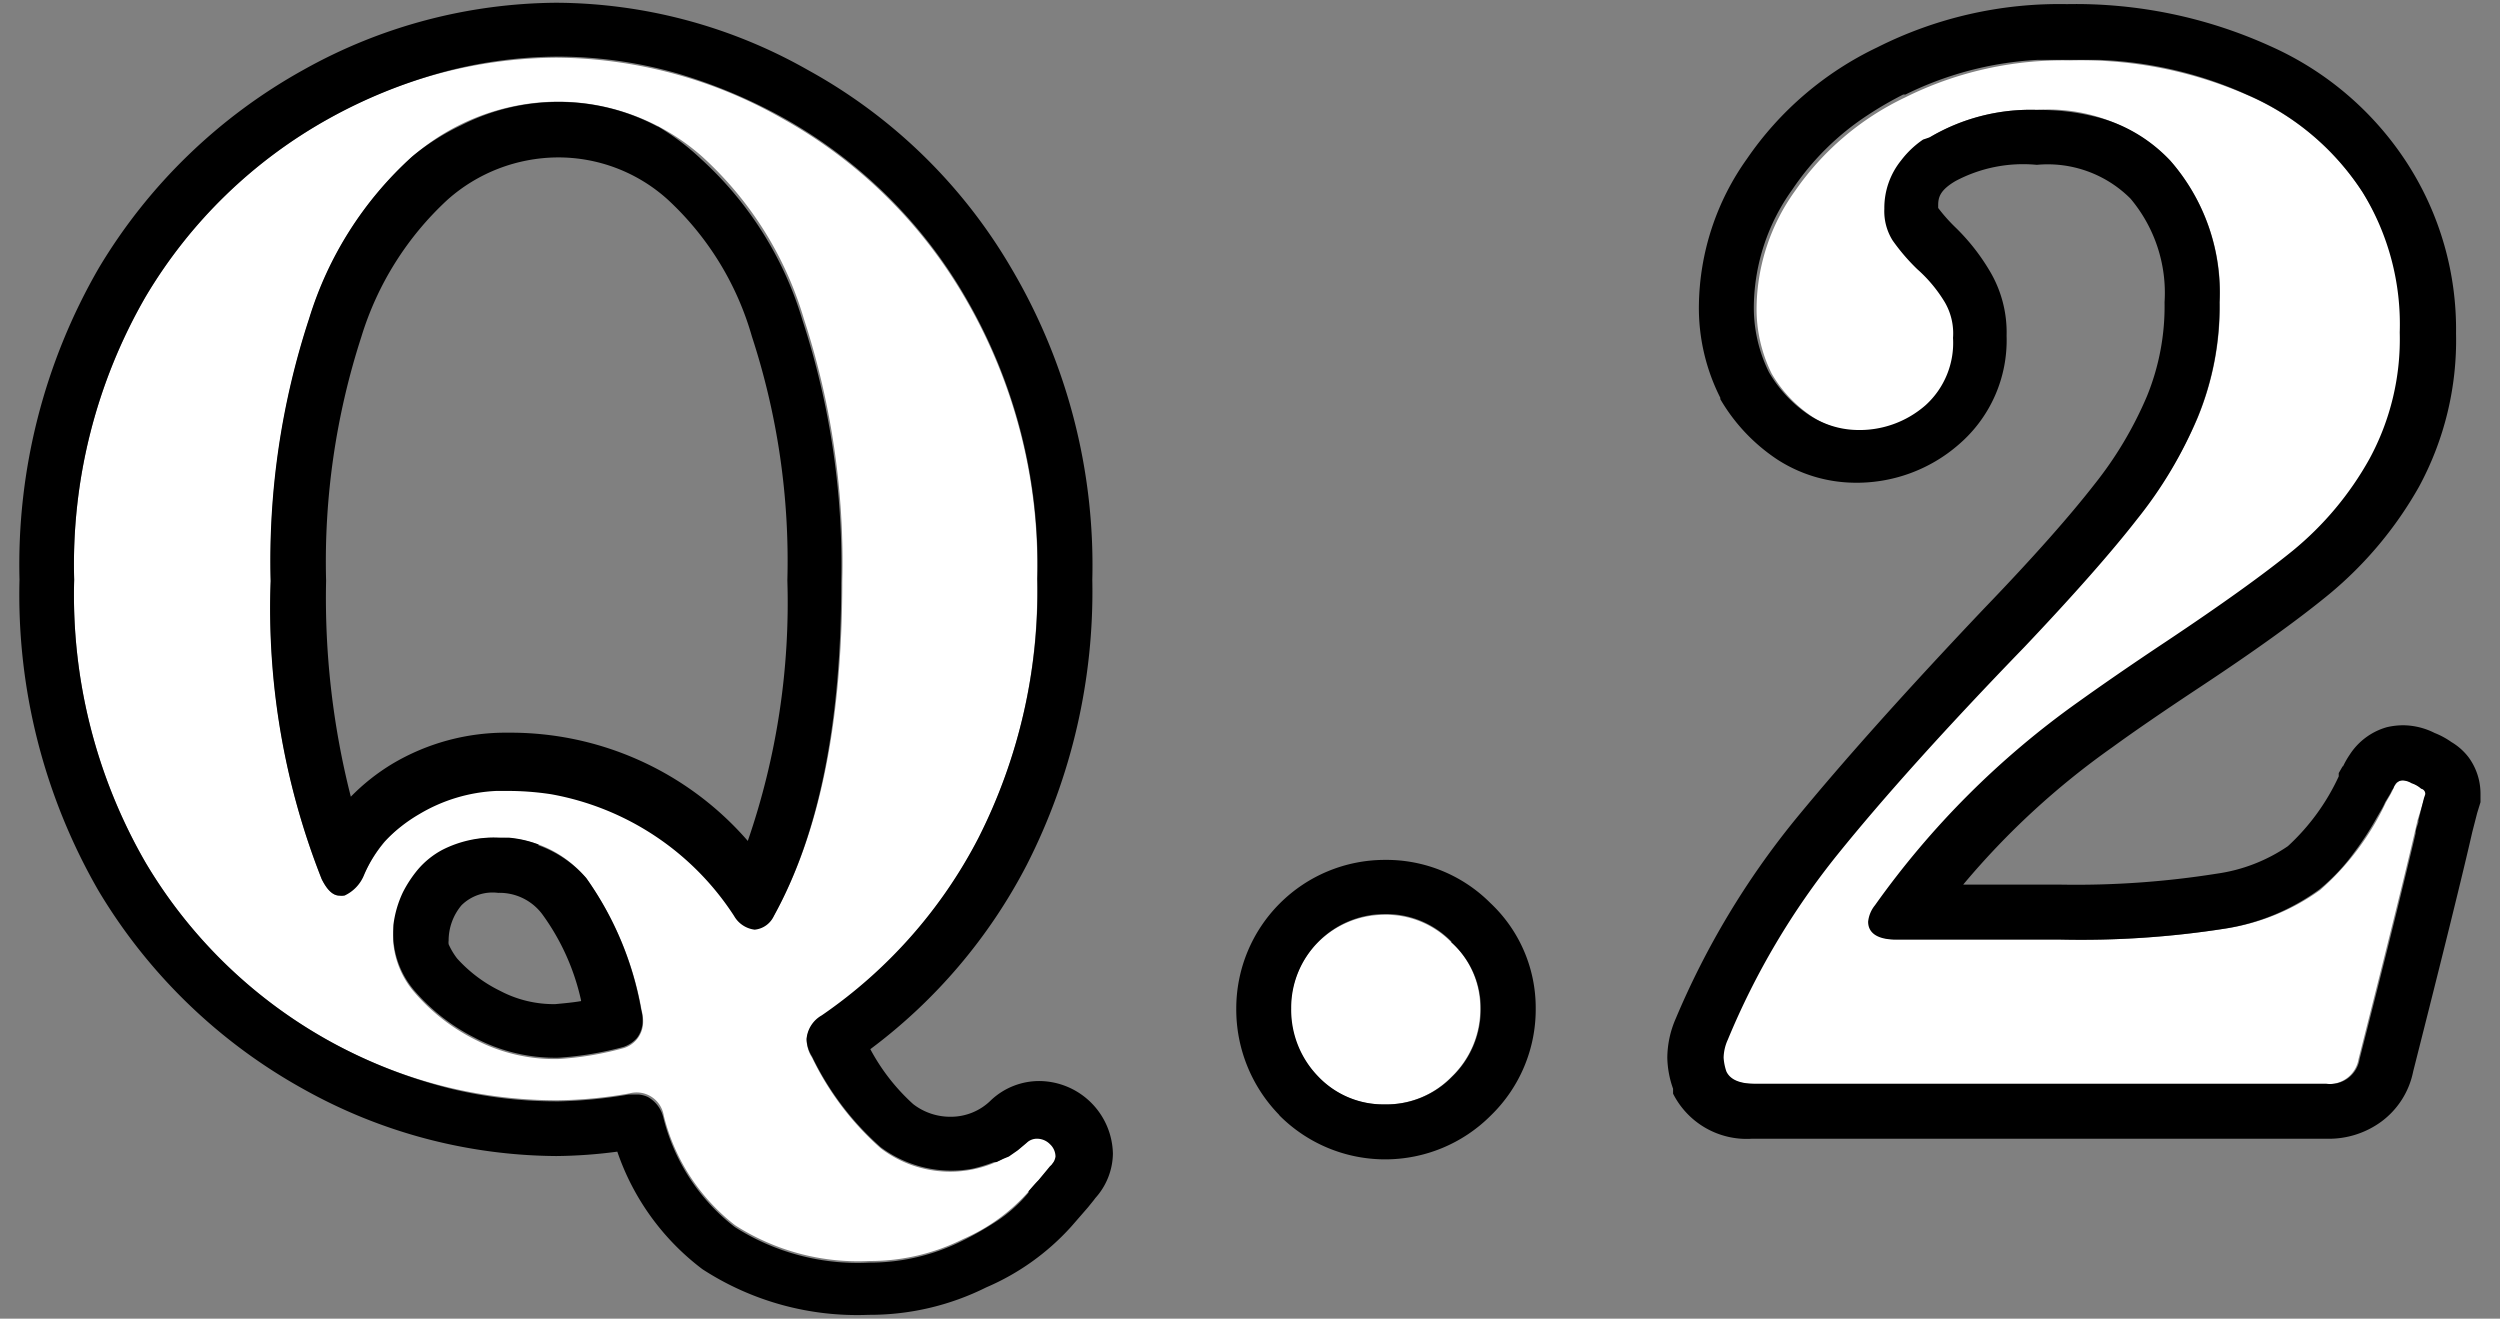 <svg xmlns="http://www.w3.org/2000/svg" aria-label="Q2" viewBox="0 0 91 48"><rect x="0" y="0" width="91" height="48" fill="#808080" stroke="none"/><path d="M38.31 41.55a.62.62 0 0 1 .2.45.56.56 0 0 1-.2.35c0 .07-.32.4-.85 1a6.78 6.78 0 0 1-2.4 1.75 7.55 7.55 0 0 1-3.4.8 8.31 8.31 0 0 1-4.9-1.3 7.24 7.24 0 0 1-2.6-4 1 1 0 0 0-1.25-.8 16 16 0 0 1-2.65.25A17.07 17.07 0 0 1 12 37.9a17.81 17.81 0 0 1-6.7-6.5 19.48 19.48 0 0 1-2.6-10.3 19.48 19.48 0 0 1 2.6-10.3A17.81 17.81 0 0 1 12 4.3a17.07 17.07 0 0 1 8.25-2.2 16.79 16.79 0 0 1 8.2 2.2 17.54 17.54 0 0 1 6.65 6.5 19.32 19.32 0 0 1 2.65 10.3 19.9 19.9 0 0 1-2.15 9.45A17.68 17.68 0 0 1 29.91 37a1.09 1.09 0 0 0-.55.85 1.25 1.25 0 0 0 .2.65 10.46 10.46 0 0 0 2.5 3.3 4.17 4.17 0 0 0 5.4-.3.54.54 0 0 1 .4-.15.66.66 0 0 1 .45.2zM11.71 32c.2.4.41.6.65.6s.63-.27.9-.8a5.1 5.1 0 0 1 2.05-2.25 6 6 0 0 1 3.2-.85 9.8 9.8 0 0 1 8.25 4.55 1 1 0 0 0 .75.5.86.86 0 0 0 .7-.5q2.45-4.45 2.45-12.1a28.52 28.52 0 0 0-1.4-9.55 12.92 12.92 0 0 0-3.7-5.9 7.93 7.93 0 0 0-5.25-2 8.09 8.09 0 0 0-5.3 2 13.14 13.14 0 0 0-3.75 5.9 28.27 28.27 0 0 0-1.4 9.55A26.8 26.8 0 0 0 11.71 32zm2.6 2.25a3.21 3.21 0 0 0 .8 1.9 7.1 7.1 0 0 0 2.2 1.7 6.26 6.26 0 0 0 3 .7 11.51 11.51 0 0 0 2.4-.4 1 1 0 0 0 .7-.95 1.4 1.4 0 0 0-.05-.4 11.8 11.8 0 0 0-2-4.8 4 4 0 0 0-3.15-1.5 3.54 3.54 0 0 0-2.85 1.15 3.94 3.94 0 0 0-1.05 2.6zm36.07 5.95a3.27 3.27 0 0 1-2.4-1 3.48 3.48 0 0 1-1-2.5 3.41 3.41 0 0 1 3.4-3.4 3.32 3.32 0 0 1 2.45 1 3.21 3.21 0 0 1 1.05 2.4 3.41 3.41 0 0 1-1.05 2.5 3.32 3.32 0 0 1-2.45 1zM88 29.85q-.5 2.2-2.15 8.7a1.08 1.08 0 0 1-1.2.9H63.84q-.84 0-1.05-.45a1.9 1.9 0 0 1-.1-.5 1.65 1.65 0 0 1 .15-.65 27.51 27.51 0 0 1 4-6.75q2.55-3.15 6.8-7.55 2.7-2.85 4.1-4.65A15.34 15.34 0 0 0 80 15.2a10.62 10.62 0 0 0 .8-4.2A7.29 7.29 0 0 0 79 5.85 6.21 6.21 0 0 0 74.14 4a7.2 7.2 0 0 0-3.9 1 2.92 2.92 0 0 0-1.6 2.6 2 2 0 0 0 .3 1.15 7.27 7.27 0 0 0 .9 1.05 5.15 5.15 0 0 1 1 1.2 2.25 2.25 0 0 1 .35 1.35 3.06 3.06 0 0 1-1 2.45 3.64 3.64 0 0 1-2.55.9 3.26 3.26 0 0 1-1.7-.55 4.72 4.72 0 0 1-1.45-1.55 5.3 5.3 0 0 1-.55-2.45 7.41 7.41 0 0 1 1.4-4.2 10.19 10.19 0 0 1 4-3.4 12.88 12.88 0 0 1 6-1.35 15.13 15.13 0 0 1 6.55 1.3A9.45 9.45 0 0 1 86 7a9.18 9.18 0 0 1 1.45 5.1 9.13 9.13 0 0 1-1.1 4.6 11.62 11.62 0 0 1-2.8 3.35q-1.65 1.35-4.6 3.3c-1.4.93-2.46 1.67-3.2 2.2a31.31 31.31 0 0 0-7.4 7.4 1.13 1.13 0 0 0-.25.6c0 .43.32.65 1 .65H75a33.84 33.84 0 0 0 6-.4 7.91 7.91 0 0 0 3.45-1.4 9.72 9.72 0 0 0 2.4-3.2c.1-.17.19-.32.25-.45a.6.6 0 0 1 .2-.3.32.32 0 0 1 .2-.05.69.69 0 0 1 .3.1 1 1 0 0 1 .35.2.19.19 0 0 1 .15.2l-.05.15z" style="fill:#fff"/><path d="m36.52 42.18-.25.12h-.09a5.81 5.81 0 0 1-.78.24 4.3 4.3 0 0 1-3.34-.78 10.46 10.46 0 0 1-2.5-3.3 1.25 1.25 0 0 1-.2-.65 1.09 1.09 0 0 1 .55-.85 17.68 17.68 0 0 0 5.7-6.45 19.9 19.9 0 0 0 2.15-9.45 19.32 19.32 0 0 0-2.65-10.3 17.54 17.54 0 0 0-6.65-6.5 19.1 19.1 0 0 0-3.78-1.58 15.91 15.91 0 0 0-4.37-.62 16.36 16.36 0 0 0-4.31.6 18.87 18.87 0 0 0-4 1.64 17.81 17.81 0 0 0-6.7 6.5 19.48 19.48 0 0 0-2.6 10.3 19.48 19.48 0 0 0 2.6 10.3 17.81 17.81 0 0 0 6.7 6.5 18.36 18.36 0 0 0 4.37 1.72 16.27 16.27 0 0 0 3.87.47h.11a16.94 16.94 0 0 0 2.54-.25h.35a1 1 0 0 1 .34.09 1.16 1.16 0 0 1 .56.73 7.24 7.24 0 0 0 2.6 4 8.31 8.31 0 0 0 4.9 1.3 7.55 7.55 0 0 0 3.4-.8 11.54 11.54 0 0 0 1.18-.67 5.24 5.24 0 0 0 1.22-1.08v-.05c.13-.15.25-.29.36-.4l.42-.51a.56.56 0 0 0 .2-.35.62.62 0 0 0-.2-.45.66.66 0 0 0-.45-.2.54.54 0 0 0-.4.15l-.32.27-.33.23zm3.35 1.43a2.47 2.47 0 0 0 .64-1.61 2.7 2.7 0 0 0-2.65-2.65 2.56 2.56 0 0 0-1.78.69 2.07 2.07 0 0 1-1.47.61 2.2 2.2 0 0 1-1.37-.46 7.38 7.38 0 0 1-1.56-2 19.64 19.64 0 0 0 5.69-6.7 21.9 21.9 0 0 0 2.39-10.39 21.24 21.24 0 0 0-2.95-11.34 19.37 19.37 0 0 0-7.4-7.21A18.71 18.71 0 0 0 20.26.1a19.09 19.09 0 0 0-9.21 2.44A19.93 19.93 0 0 0 3.6 9.75 21.56 21.56 0 0 0 .71 21.1a21.56 21.56 0 0 0 2.88 11.33 19.93 19.93 0 0 0 7.45 7.21 19.09 19.09 0 0 0 9.21 2.44 17.84 17.84 0 0 0 2.22-.16 9 9 0 0 0 3.1 4.28 10.34 10.34 0 0 0 6.05 1.66 9.49 9.49 0 0 0 4.28-1 8.85 8.85 0 0 0 3.1-2.22l.6-.69.21-.26zm-8.81-5zm-7.12-34a7.63 7.63 0 0 0-3.63-.9 7.81 7.81 0 0 0-3.52.85A8.53 8.53 0 0 0 15 5.7a13.14 13.14 0 0 0-3.75 5.9 28.27 28.27 0 0 0-1.4 9.55A26.8 26.8 0 0 0 11.71 32c.2.4.41.6.65.6a.57.57 0 0 0 .18 0 1.4 1.4 0 0 0 .72-.77 4.8 4.8 0 0 1 .74-1.2 5.7 5.7 0 0 1 1.27-1 6 6 0 0 1 2.8-.84h.4a10.44 10.44 0 0 1 1.59.12 10.05 10.05 0 0 1 6.66 4.43 1 1 0 0 0 .75.5.86.86 0 0 0 .7-.5q2.45-4.45 2.45-12.1a28.52 28.52 0 0 0-1.4-9.55 12.92 12.92 0 0 0-3.7-5.9 8.74 8.74 0 0 0-1.58-1.19zM12.77 29a7.63 7.63 0 0 1 1.5-1.19 8.07 8.07 0 0 1 4.24-1.14 11.43 11.43 0 0 1 8.71 3.94 26.6 26.6 0 0 0 1.44-9.49 26.28 26.28 0 0 0-1.29-8.87 10.83 10.83 0 0 0-3.08-5 5.94 5.94 0 0 0-4-1.52 6.09 6.09 0 0 0-4 1.54 11.28 11.28 0 0 0-3.14 5 26.56 26.56 0 0 0-1.28 8.87 29.32 29.32 0 0 0 .9 7.86zm6.83 1.74a3.94 3.94 0 0 0-1.09-.25h-.4a4.11 4.11 0 0 0-2 .44 3.07 3.07 0 0 0-.89.71 4.42 4.42 0 0 0-.55.83 3.86 3.86 0 0 0-.35 1.2 4.58 4.58 0 0 0 0 .53 3.21 3.21 0 0 0 .8 1.9 7.11 7.11 0 0 0 2 1.59l.21.11a6.26 6.26 0 0 0 3 .7 12 12 0 0 0 2.36-.39 1.16 1.16 0 0 0 .49-.32 1 1 0 0 0 .21-.63 1.4 1.4 0 0 0-.05-.4 11.8 11.8 0 0 0-2-4.8 4.17 4.17 0 0 0-1.74-1.19zm1.55 5.67a8.37 8.37 0 0 0-1.41-3.13 1.94 1.94 0 0 0-1.61-.78 1.61 1.61 0 0 0-1.33.45 2 2 0 0 0-.47 1.29.49.49 0 0 0 0 .13 2.53 2.53 0 0 0 .31.52 5.16 5.16 0 0 0 1.57 1.18 4.18 4.18 0 0 0 2 .48c.33-.03.65-.06.94-.11zm25.4 4.16A5.5 5.5 0 0 1 45 36.7a5.41 5.41 0 0 1 5.4-5.4 5.35 5.35 0 0 1 3.85 1.57 5.23 5.23 0 0 1 1.65 3.83 5.38 5.38 0 0 1-1.64 3.91 5.43 5.43 0 0 1-7.68 0zm6.28-6.3a3.32 3.32 0 0 0-2.45-1A3.41 3.41 0 0 0 47 36.7a3.48 3.48 0 0 0 1 2.5 3.27 3.27 0 0 0 2.4 1 3.32 3.32 0 0 0 2.45-1 3.41 3.41 0 0 0 1.05-2.5 3.21 3.21 0 0 0-1.07-2.4zm34.26-5.55-.09.18-.18.3a3 3 0 0 1-.16.31l-.14.24a10.9 10.9 0 0 1-.83 1.28 7.09 7.09 0 0 1-1.26 1.34A7.91 7.91 0 0 1 81 33.8a33.84 33.84 0 0 1-6 .4h-6c-.63 0-1-.22-1-.65a1.13 1.13 0 0 1 .25-.6 31.31 31.31 0 0 1 7.4-7.4c.74-.53 1.8-1.27 3.2-2.2q3-2 4.6-3.3a11.62 11.62 0 0 0 2.8-3.35 9.13 9.13 0 0 0 1.1-4.6A9.18 9.18 0 0 0 86 7a9.45 9.45 0 0 0-4.2-3.55 14.42 14.42 0 0 0-5.36-1.27h-2.29a12.33 12.33 0 0 0-4.79 1.26h-.08a12.82 12.82 0 0 0-1.31.76 9.67 9.67 0 0 0-2.73 2.7 7.41 7.41 0 0 0-1.4 4.2 5.3 5.3 0 0 0 .55 2.45 4.72 4.72 0 0 0 1.45 1.55 3.26 3.26 0 0 0 1.7.55 3.64 3.64 0 0 0 2.55-.9 3.06 3.06 0 0 0 1-2.45 2.25 2.25 0 0 0-.3-1.3 5.15 5.15 0 0 0-1-1.2 7.27 7.27 0 0 1-.9-1.05 2 2 0 0 1-.3-1.15 2.75 2.75 0 0 1 .61-1.76 3.41 3.41 0 0 1 .8-.76l.24-.08a7.2 7.2 0 0 1 3.9-1 9.61 9.61 0 0 1 1.1.06 8.19 8.19 0 0 1 .91.16A5.54 5.54 0 0 1 79 5.85 7.29 7.29 0 0 1 80.79 11a10.62 10.62 0 0 1-.8 4.2 15.34 15.34 0 0 1-2.2 3.7q-1.4 1.8-4.1 4.65-4.25 4.39-6.8 7.55a27.51 27.51 0 0 0-4 6.75 1.65 1.65 0 0 0-.15.65 1.9 1.9 0 0 0 .1.5q.21.45 1.05.45h20.8a1.08 1.08 0 0 0 1.2-.9q1.08-4.23 1.66-6.63c.15-.62.28-1.15.38-1.59 0-.15.07-.28.1-.41v-.06l.2-.8.05-.15a.19.19 0 0 0-.15-.2 1 1 0 0 0-.35-.2.69.69 0 0 0-.3-.1.32.32 0 0 0-.2.05.25.25 0 0 0-.09.09.6.6 0 0 0-.07.14.43.43 0 0 0-.03.06zm-1.81-.84-.15.26v.12a8 8 0 0 1-1.85 2.54 6.09 6.09 0 0 1-2.58 1 32.61 32.61 0 0 1-5.7.4h-3.54a28.45 28.45 0 0 1 5.43-5c.7-.51 1.74-1.23 3.13-2.15 2-1.32 3.59-2.46 4.76-3.42a14 14 0 0 0 3.27-3.91 11.19 11.19 0 0 0 1.35-5.58 11.15 11.15 0 0 0-1.76-6.17 11.49 11.49 0 0 0-5-4.29 17.14 17.14 0 0 0-7.4-1.53 14.72 14.72 0 0 0-6.9 1.57 12 12 0 0 0-4.75 4.06 9.37 9.37 0 0 0-1.75 5.32 7.24 7.24 0 0 0 .78 3.38v.05a6.64 6.64 0 0 0 2.08 2.2 5.26 5.26 0 0 0 2.74.84 5.65 5.65 0 0 0 3.87-1.4 5 5 0 0 0 1.73-3.95 4.36 4.36 0 0 0-.64-2.4 7.59 7.59 0 0 0-1.24-1.56 6.18 6.18 0 0 1-.61-.69v-.1c0-.29.07-.55.63-.88A5.24 5.24 0 0 1 74.14 6a4.26 4.26 0 0 1 3.41 1.23A5.33 5.33 0 0 1 78.79 11a8.66 8.66 0 0 1-.64 3.42 13.77 13.77 0 0 1-1.92 3.22c-.88 1.13-2.19 2.62-4 4.5q-4.23 4.46-6.89 7.7A29.74 29.74 0 0 0 61 37.07a3.62 3.62 0 0 0-.31 1.43 3.56 3.56 0 0 0 .21 1.13v.18a3 3 0 0 0 2.87 1.64h20.92a3.23 3.23 0 0 0 2-.63A3 3 0 0 0 87.84 39c1.09-4.3 1.81-7.21 2.15-8.71l.18-.7.12-.39v-.3a2.24 2.24 0 0 0-.43-1.33 2.18 2.18 0 0 0-.63-.56 2.9 2.9 0 0 0-.61-.33 2.58 2.58 0 0 0-1.13-.28 2.63 2.63 0 0 0-.61.07 2.38 2.38 0 0 0-1.35 1 3.13 3.13 0 0 0-.25.44zM69 32.2z" style="fill-rule:evenodd"/></svg>